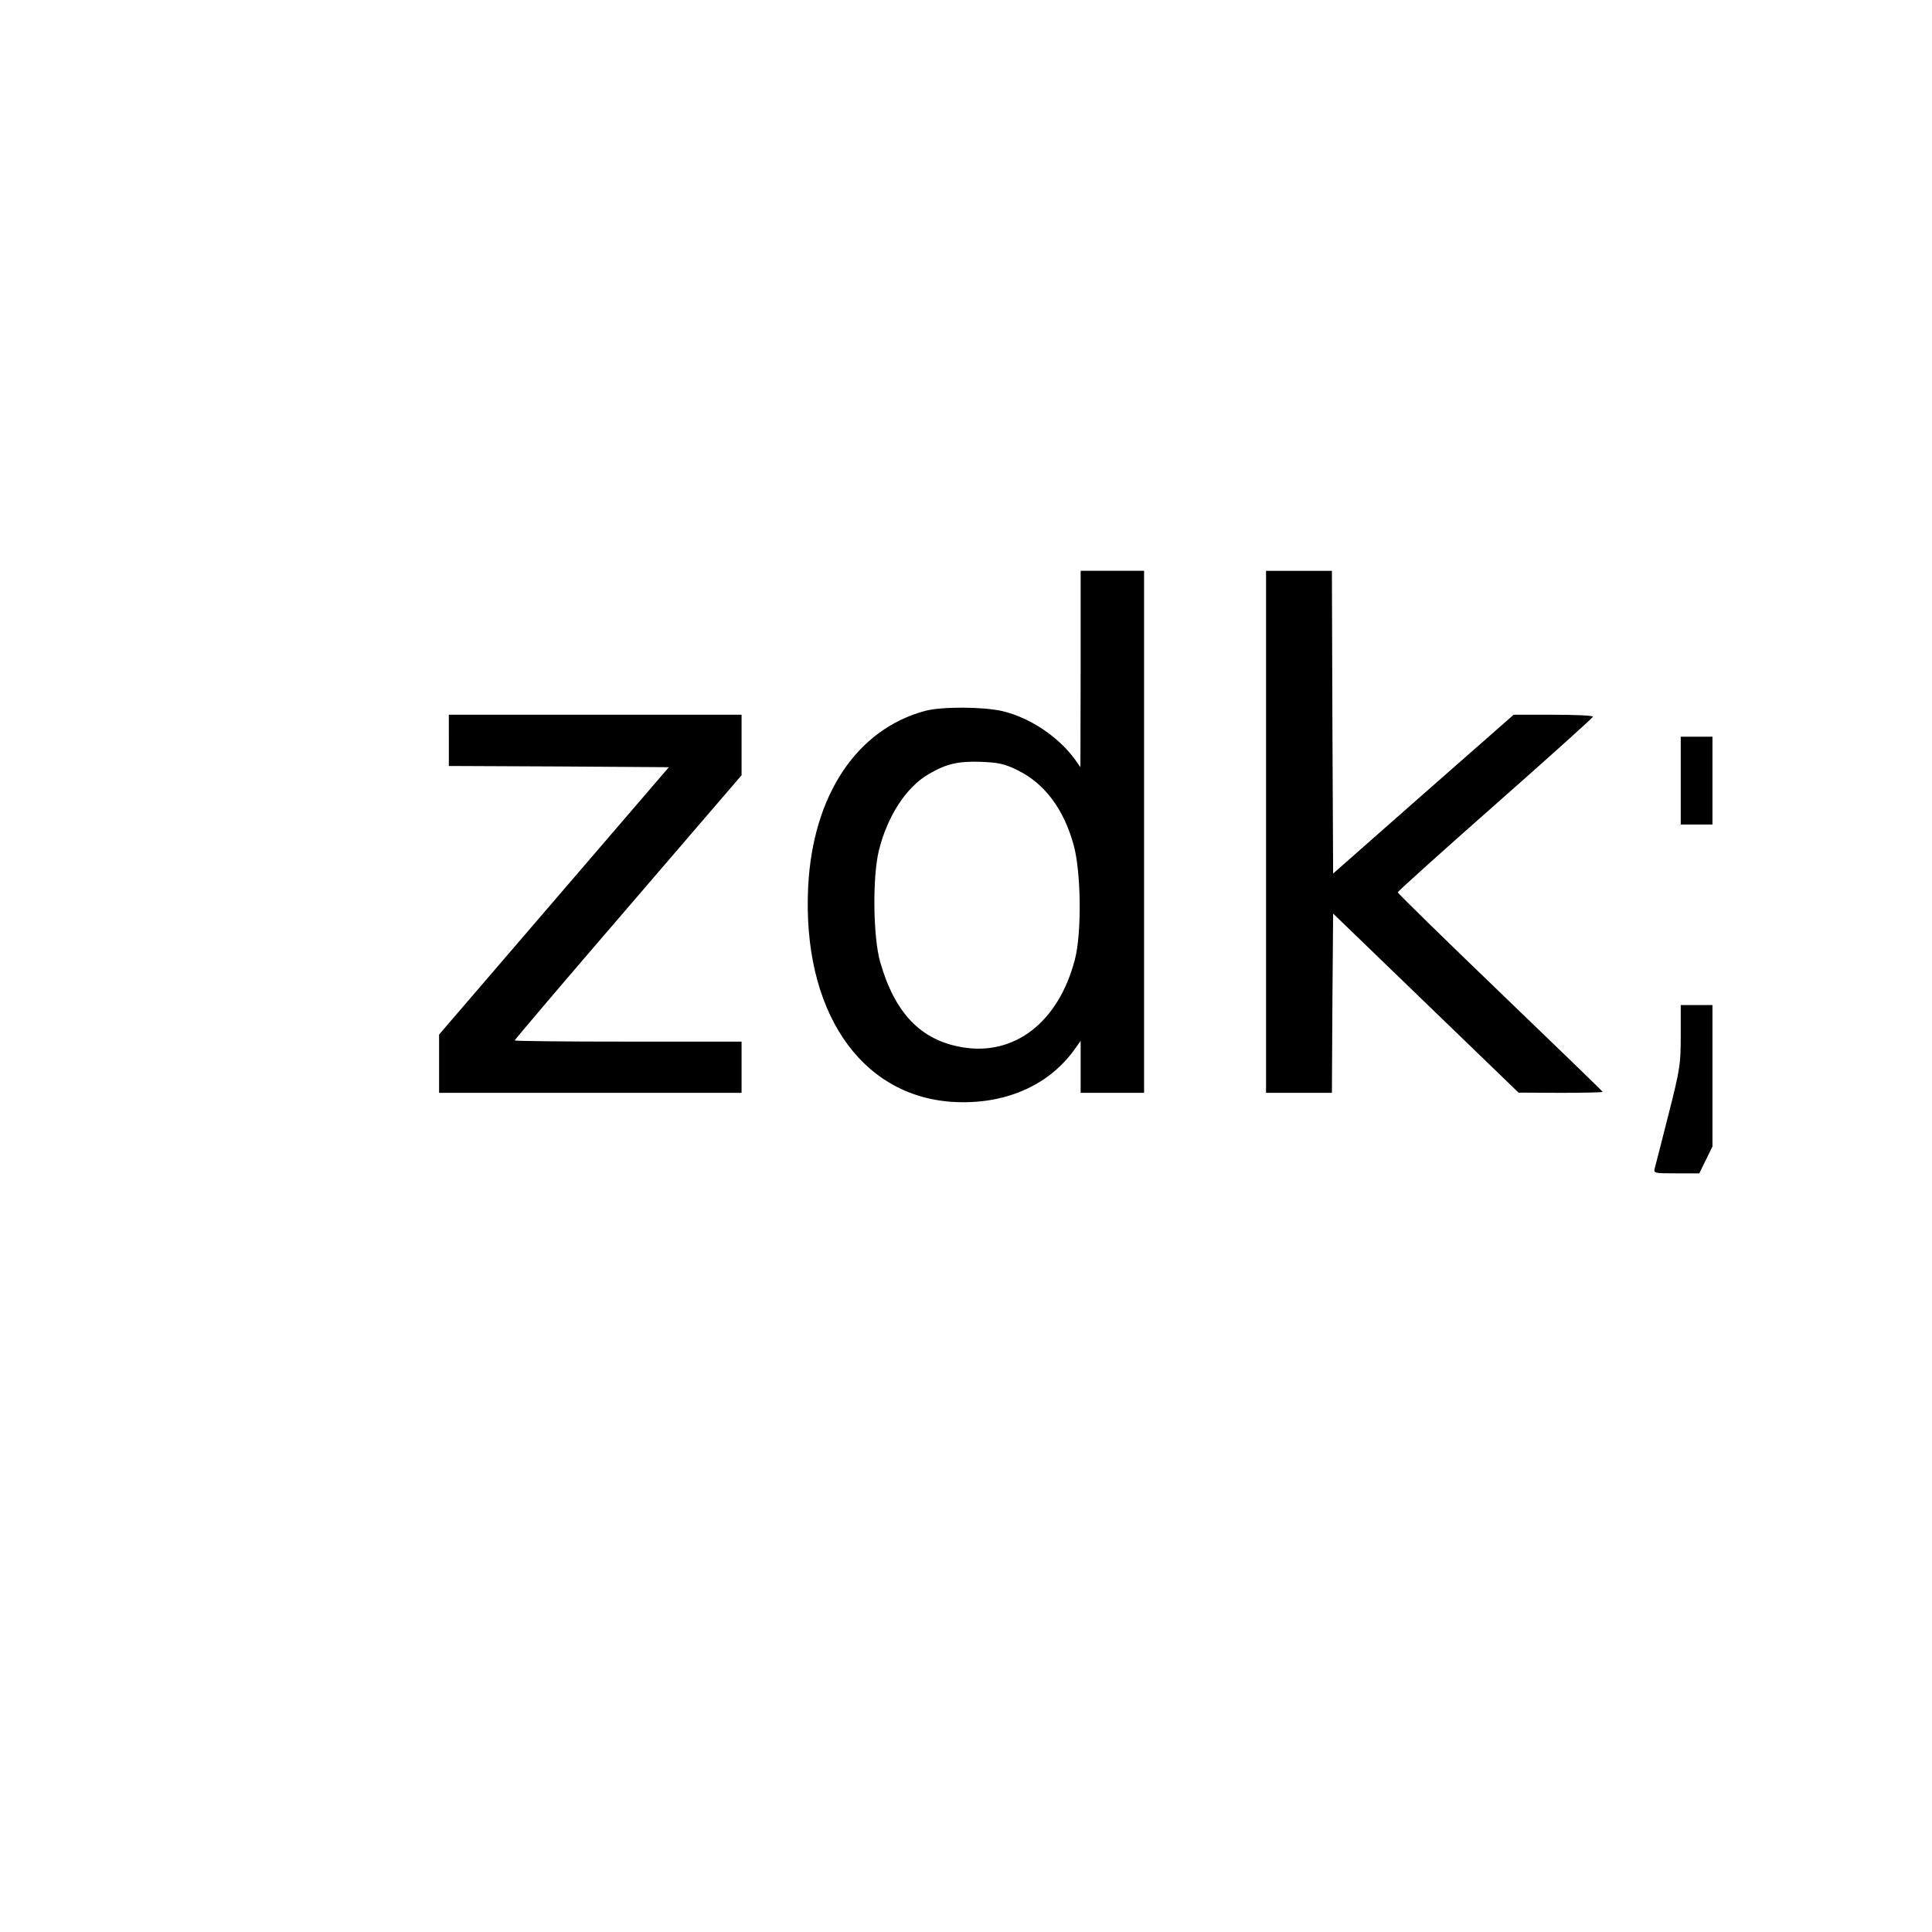 <?xml version="1.0" encoding="UTF-8" standalone="yes"?>
<svg version="1.0" xmlns="http://www.w3.org/2000/svg" width="100mm" height="100mm" viewBox="0 0 612 792" preserveAspectRatio="xMidYMid meet">
  <g transform="translate(0,792) scale(0.1,-0.1)" fill="#000000" stroke="none">
    <path d="M3530 5178 l-1 -403 -21 30 c-68 94 -185 173 -299 200 -80 18 -247
19 -316 1 -280 -75 -461 -345 -480 -721 -25 -505 211 -857 591 -882 209 -13
390 63 498 211 l28 39 0 -106 0 -107 130 0 130 0 0 1070 0 1070 -130 0 -130 0
0 -402z m-259 -415 c111 -55 189 -158 230 -306 31 -110 34 -363 5 -472 -67
-255 -247 -395 -462 -358 -170 29 -276 140 -336 350 -29 102 -32 348 -5 457
35 141 112 259 203 312 73 43 121 54 215 51 73 -3 96 -8 150 -34z"/>
    <path d="M4290 4510 l0 -1070 135 0 135 0 2 367 3 368 380 -367 380 -367 173
-1 c94 0 172 2 172 4 0 2 -189 185 -420 407 -231 222 -420 407 -420 411 0 4
180 166 400 360 220 194 400 356 400 360 0 5 -73 8 -163 8 l-162 0 -370 -325
-370 -326 -3 621 -2 620 -135 0 -135 0 0 -1070z"/>
    <path d="M940 4885 l0 -105 451 -2 451 -3 -471 -548 -471 -548 0 -120 0 -119
620 0 620 0 0 105 0 105 -465 0 c-256 0 -465 2 -465 5 0 3 209 249 465 546
l465 541 0 124 0 124 -600 0 -600 0 0 -105z"/>
    <path d="M5990 4720 l0 -180 65 0 65 0 0 180 0 180 -65 0 -65 0 0 -180z"/>
    <path d="M5990 3675 c0 -118 -3 -138 -50 -323 -27 -108 -53 -207 -56 -219 -6
-23 -5 -23 88 -23 l94 0 27 55 27 55 0 290 0 290 -65 0 -65 0 0 -125z"/>
  </g>
</svg>